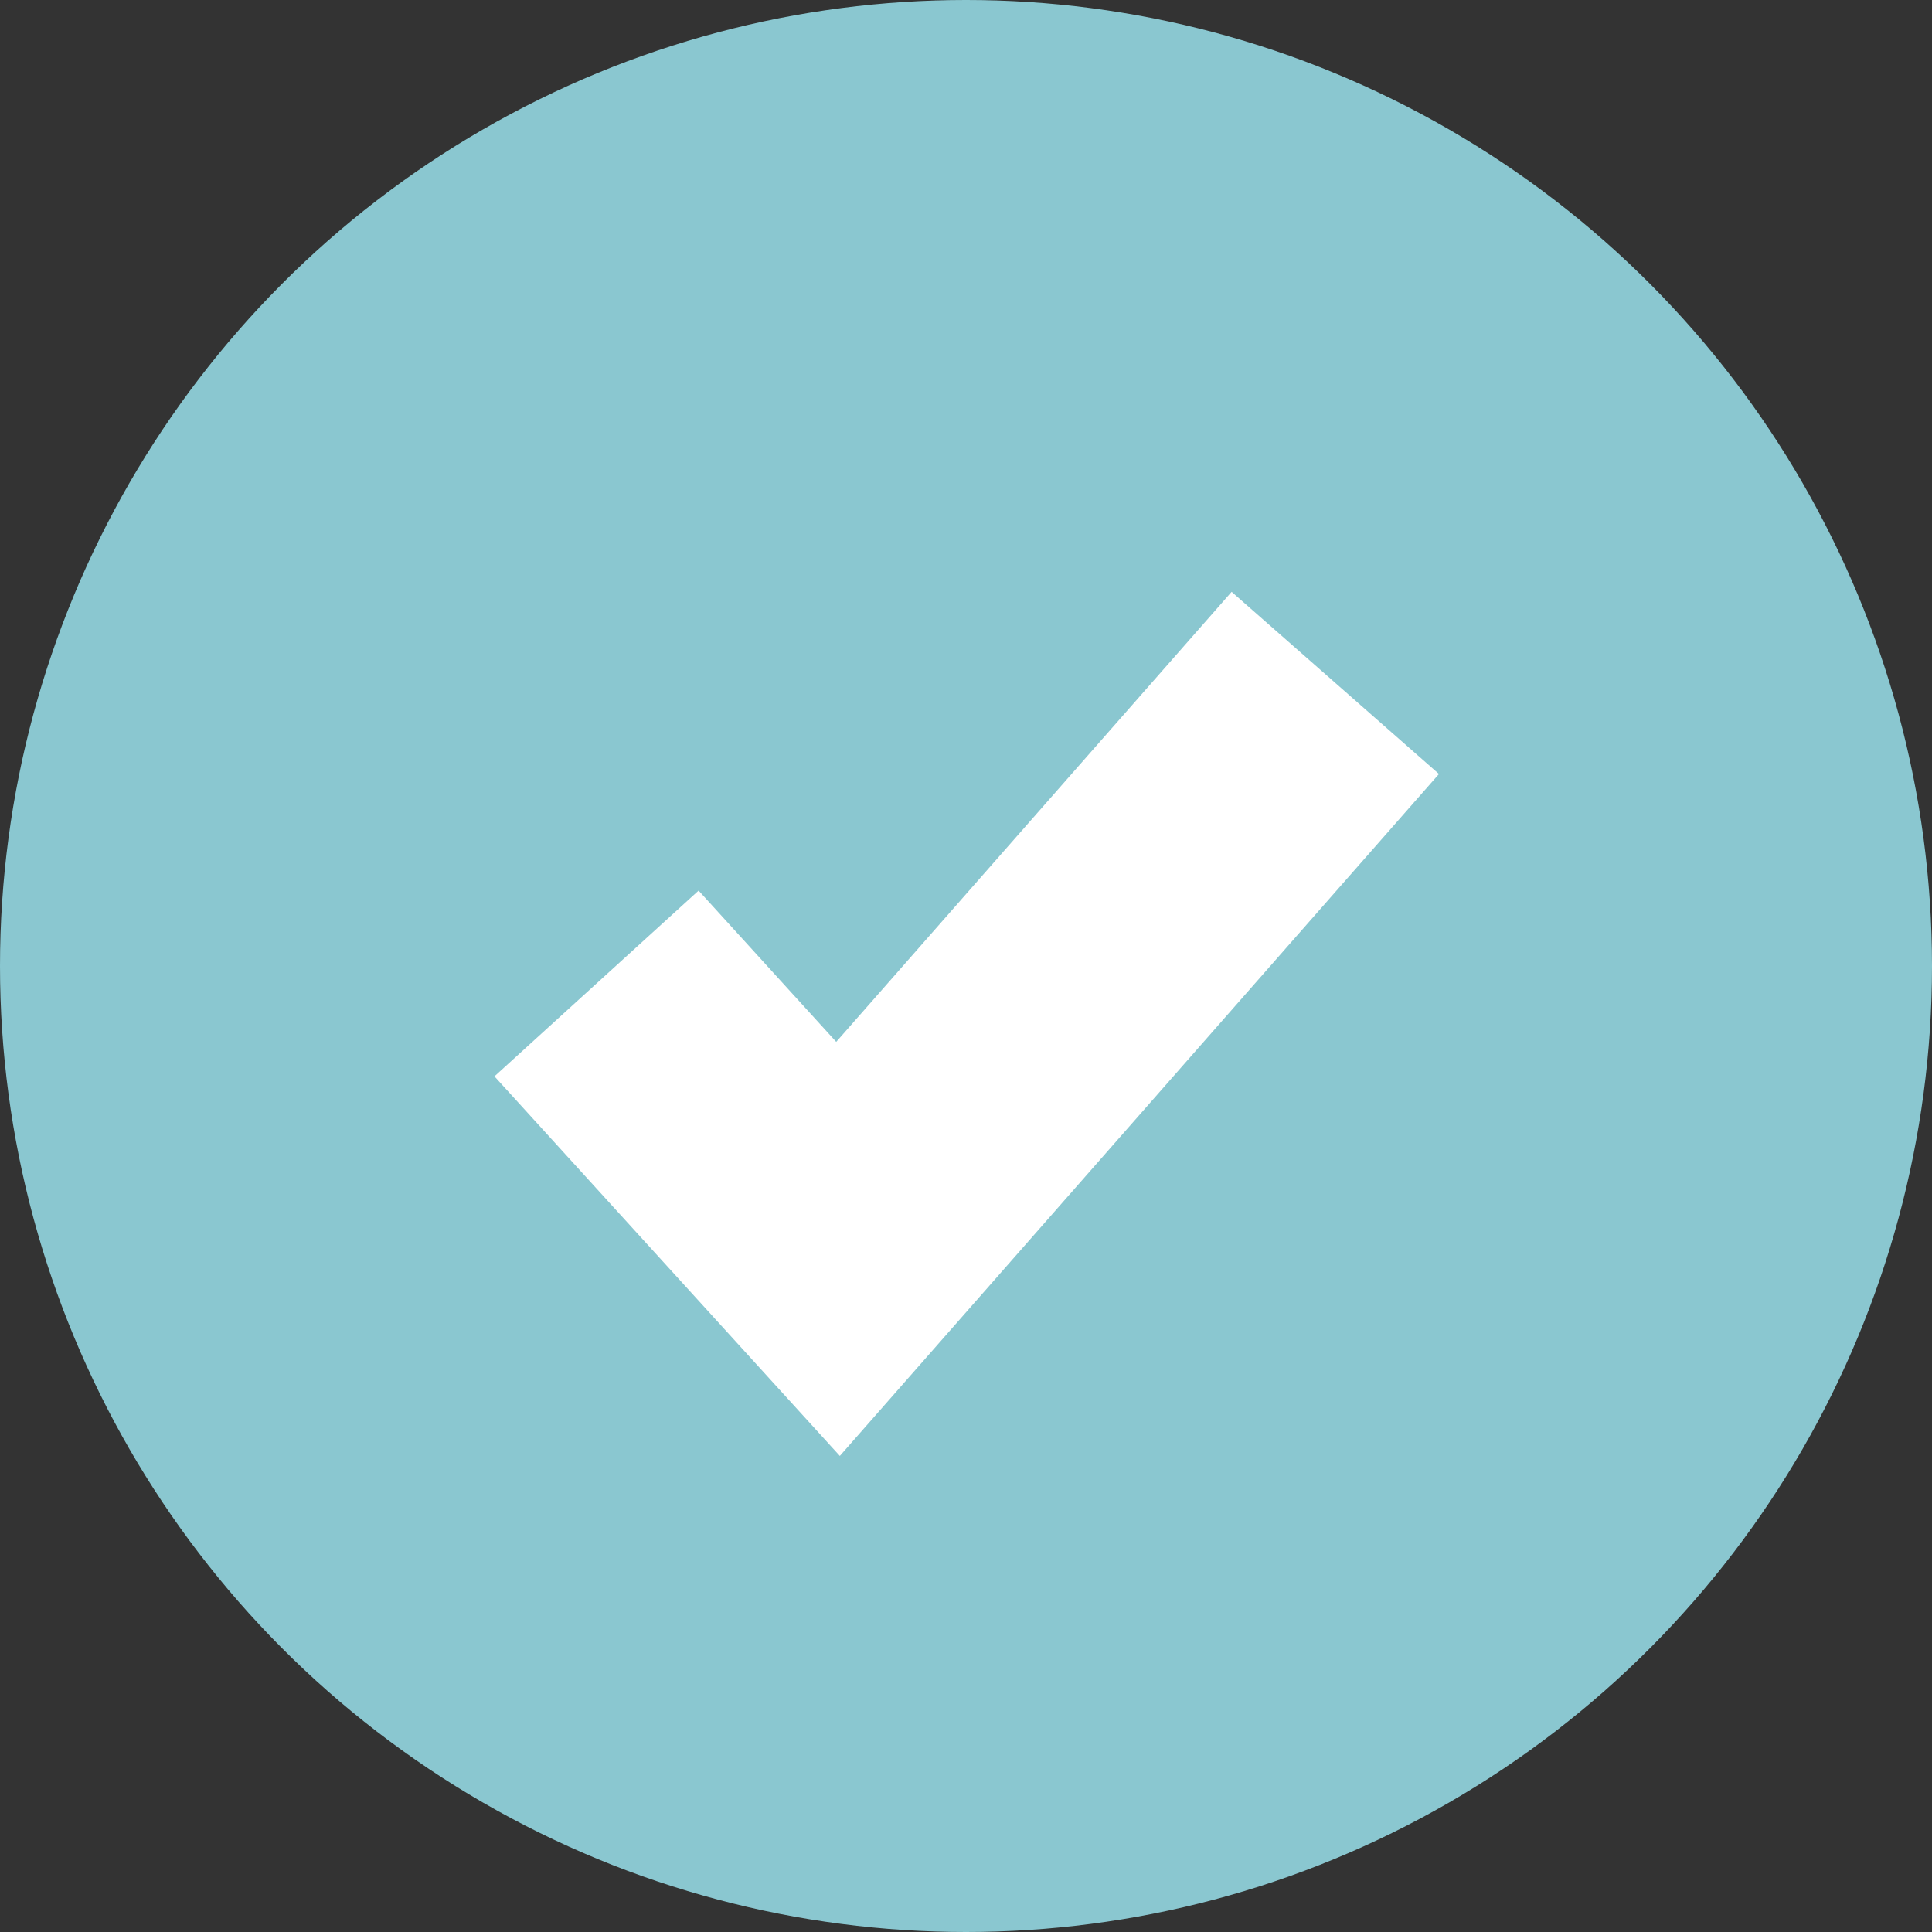 <svg xmlns="http://www.w3.org/2000/svg" width="21" height="21" viewBox="0 0 21 21">
  <rect x="0" y="0" width="21" height="21" fill="#333333" stroke="none"/>
  <g id="グループ_129143" data-name="グループ 129143" transform="translate(-288 -2823)">
    <circle id="楕円形_4679" data-name="楕円形 4679" cx="10.5" cy="10.5" r="10.5" transform="translate(288 2823)" fill="#8ac7d0"/>
    <path id="パス_183170" data-name="パス 183170" d="M-119.764-3456.3l2.625,2.885,5.405-6.152" transform="translate(414.248 6289.99)" fill="none" stroke="#fff" stroke-width="3"/>
  </g>
</svg>
